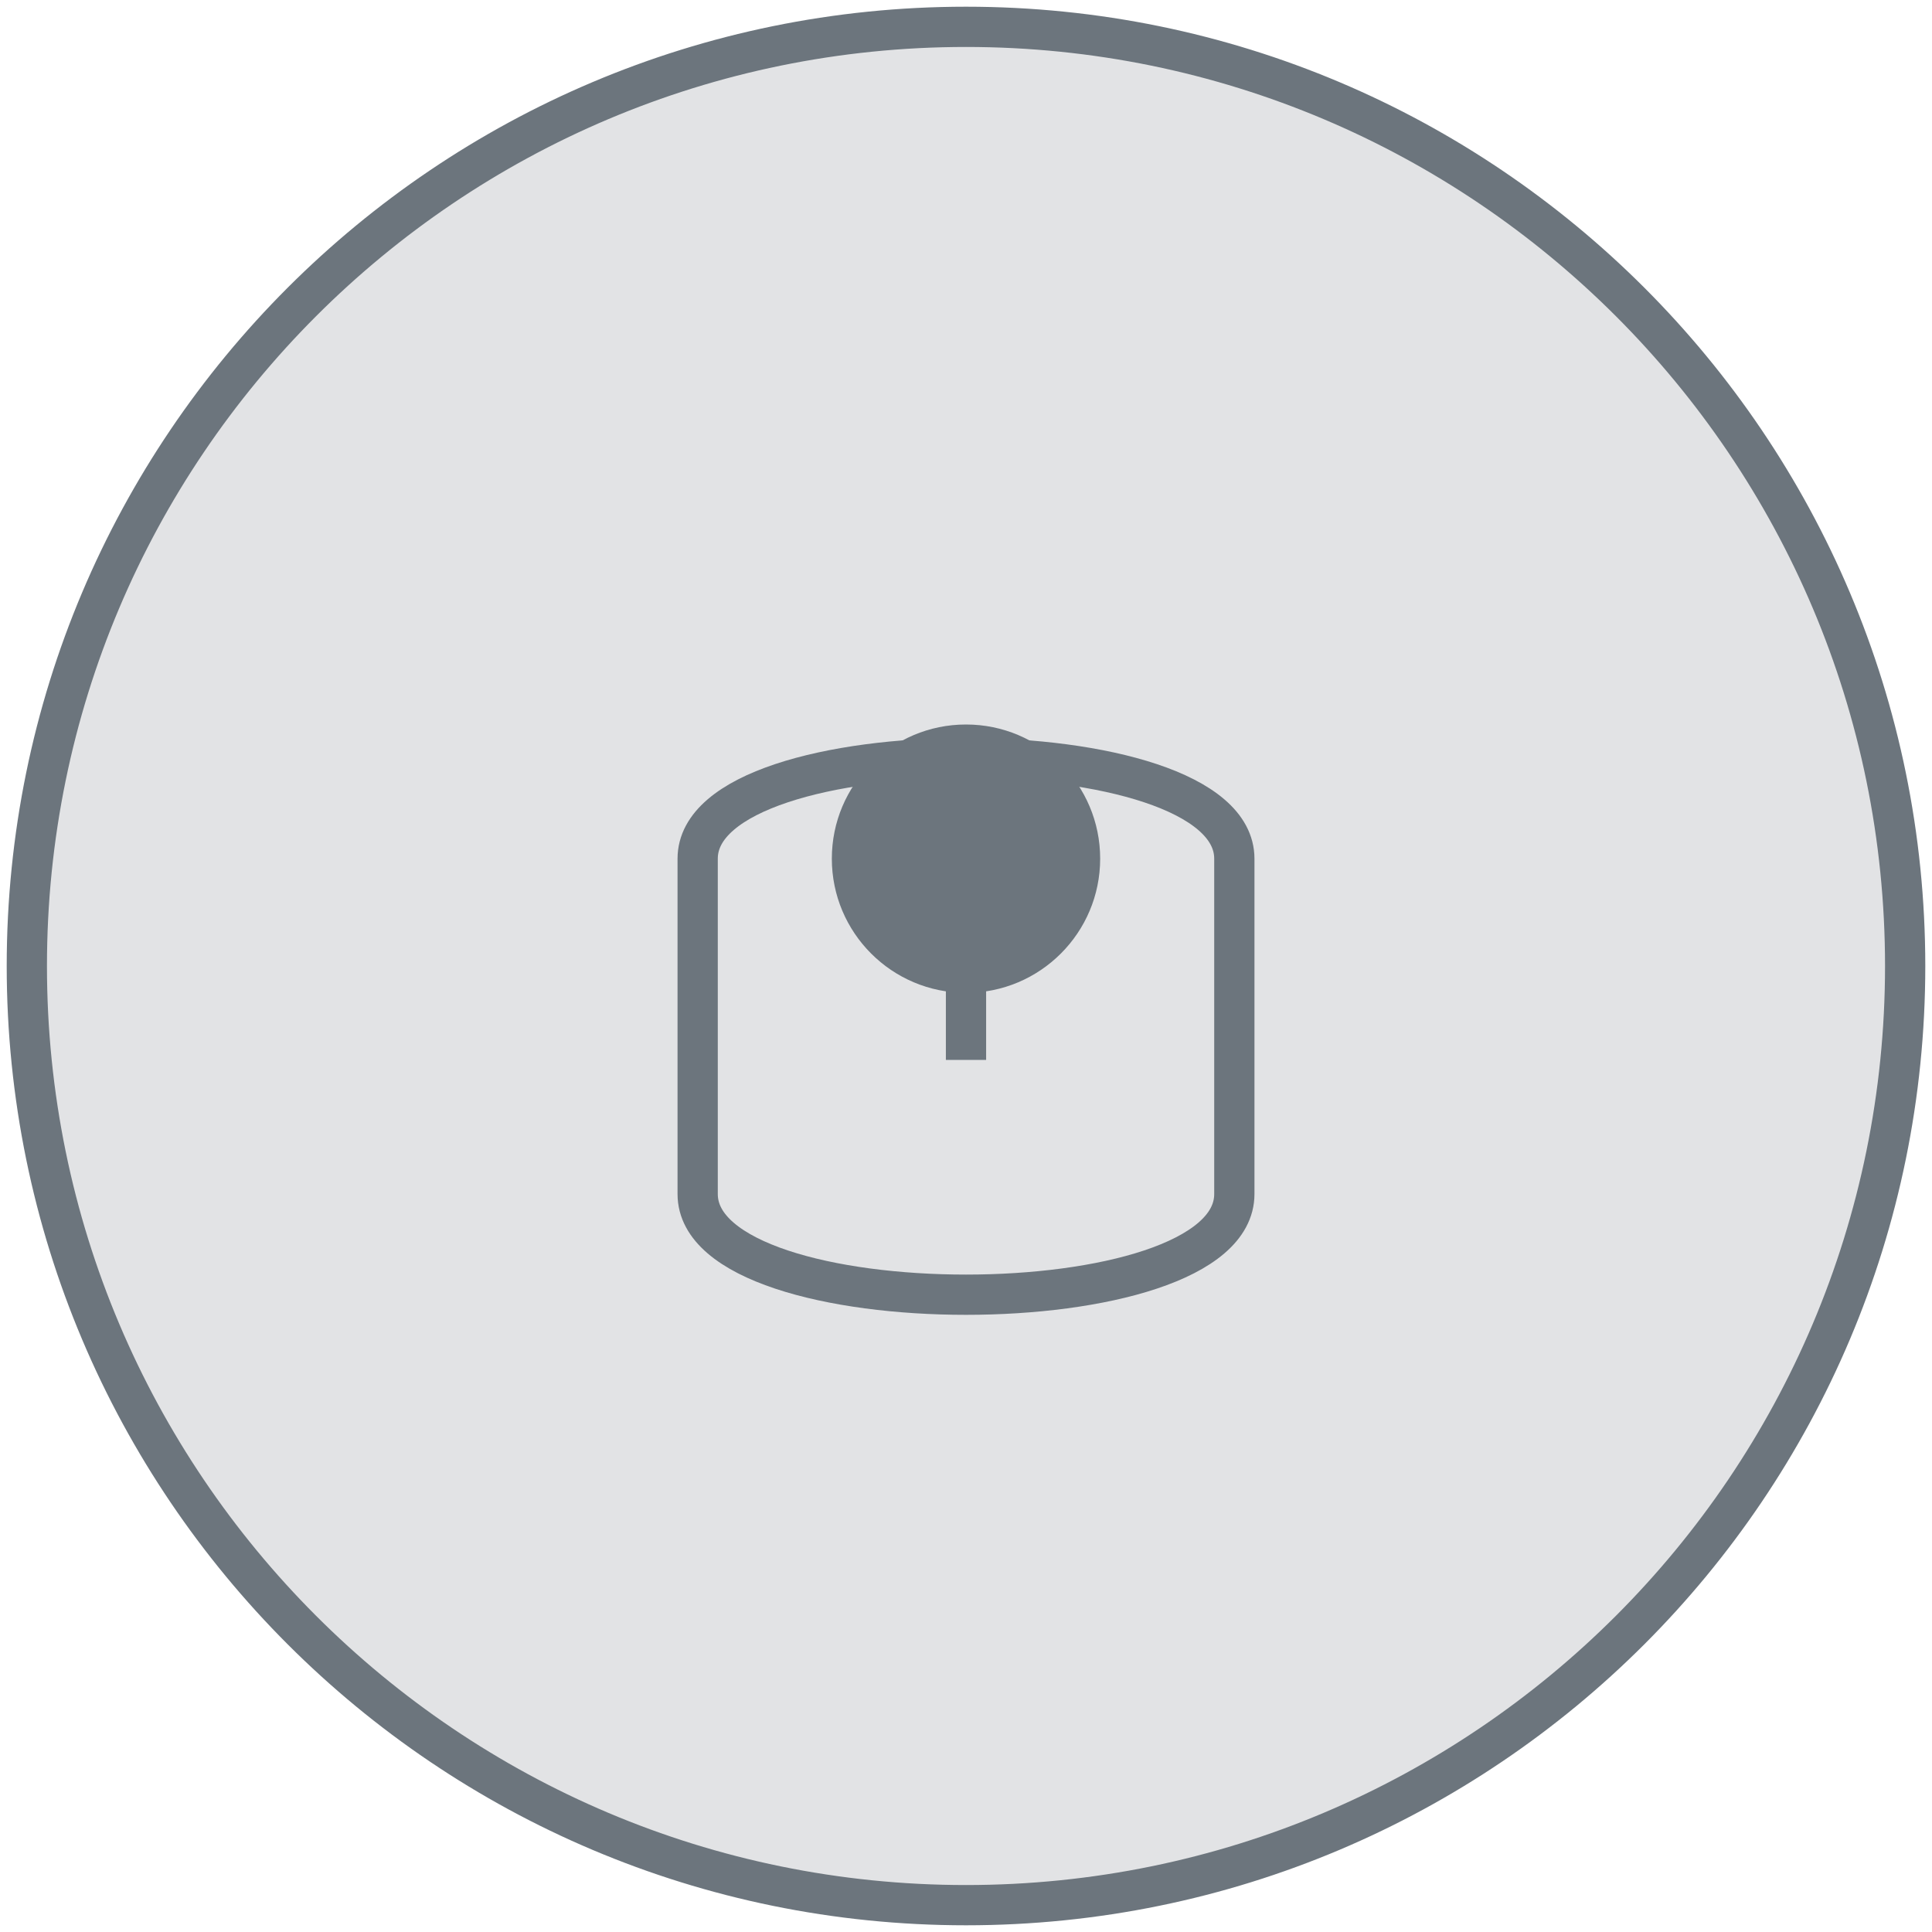 <?xml version="1.0" encoding="UTF-8"?>
<svg xmlns="http://www.w3.org/2000/svg" width="144" height="144" viewBox="0 0 144 144" fill="none">
  <path d="M72 142C110.66 142 142 110.66 142 72C142 33.34 110.66 2 72 2C33.34 2 2 33.34 2 72C2 110.66 33.34 142 72 142Z" fill="#E2E3E5" stroke="#6C757D" stroke-width="3"></path>
  <path d="M52 64C52 54 92 54 92 64V89C92 99 52 99 52 89V64Z" stroke="#6C757D" stroke-width="3"></path>
  <path d="M72 74C77.523 74 82 69.523 82 64C82 58.477 77.523 54 72 54C66.477 54 62 58.477 62 64C62 69.523 66.477 74 72 74Z" fill="#6C757D"></path>
  <path d="M72 64V79" stroke="#6C757D" stroke-width="3"></path>
</svg>

